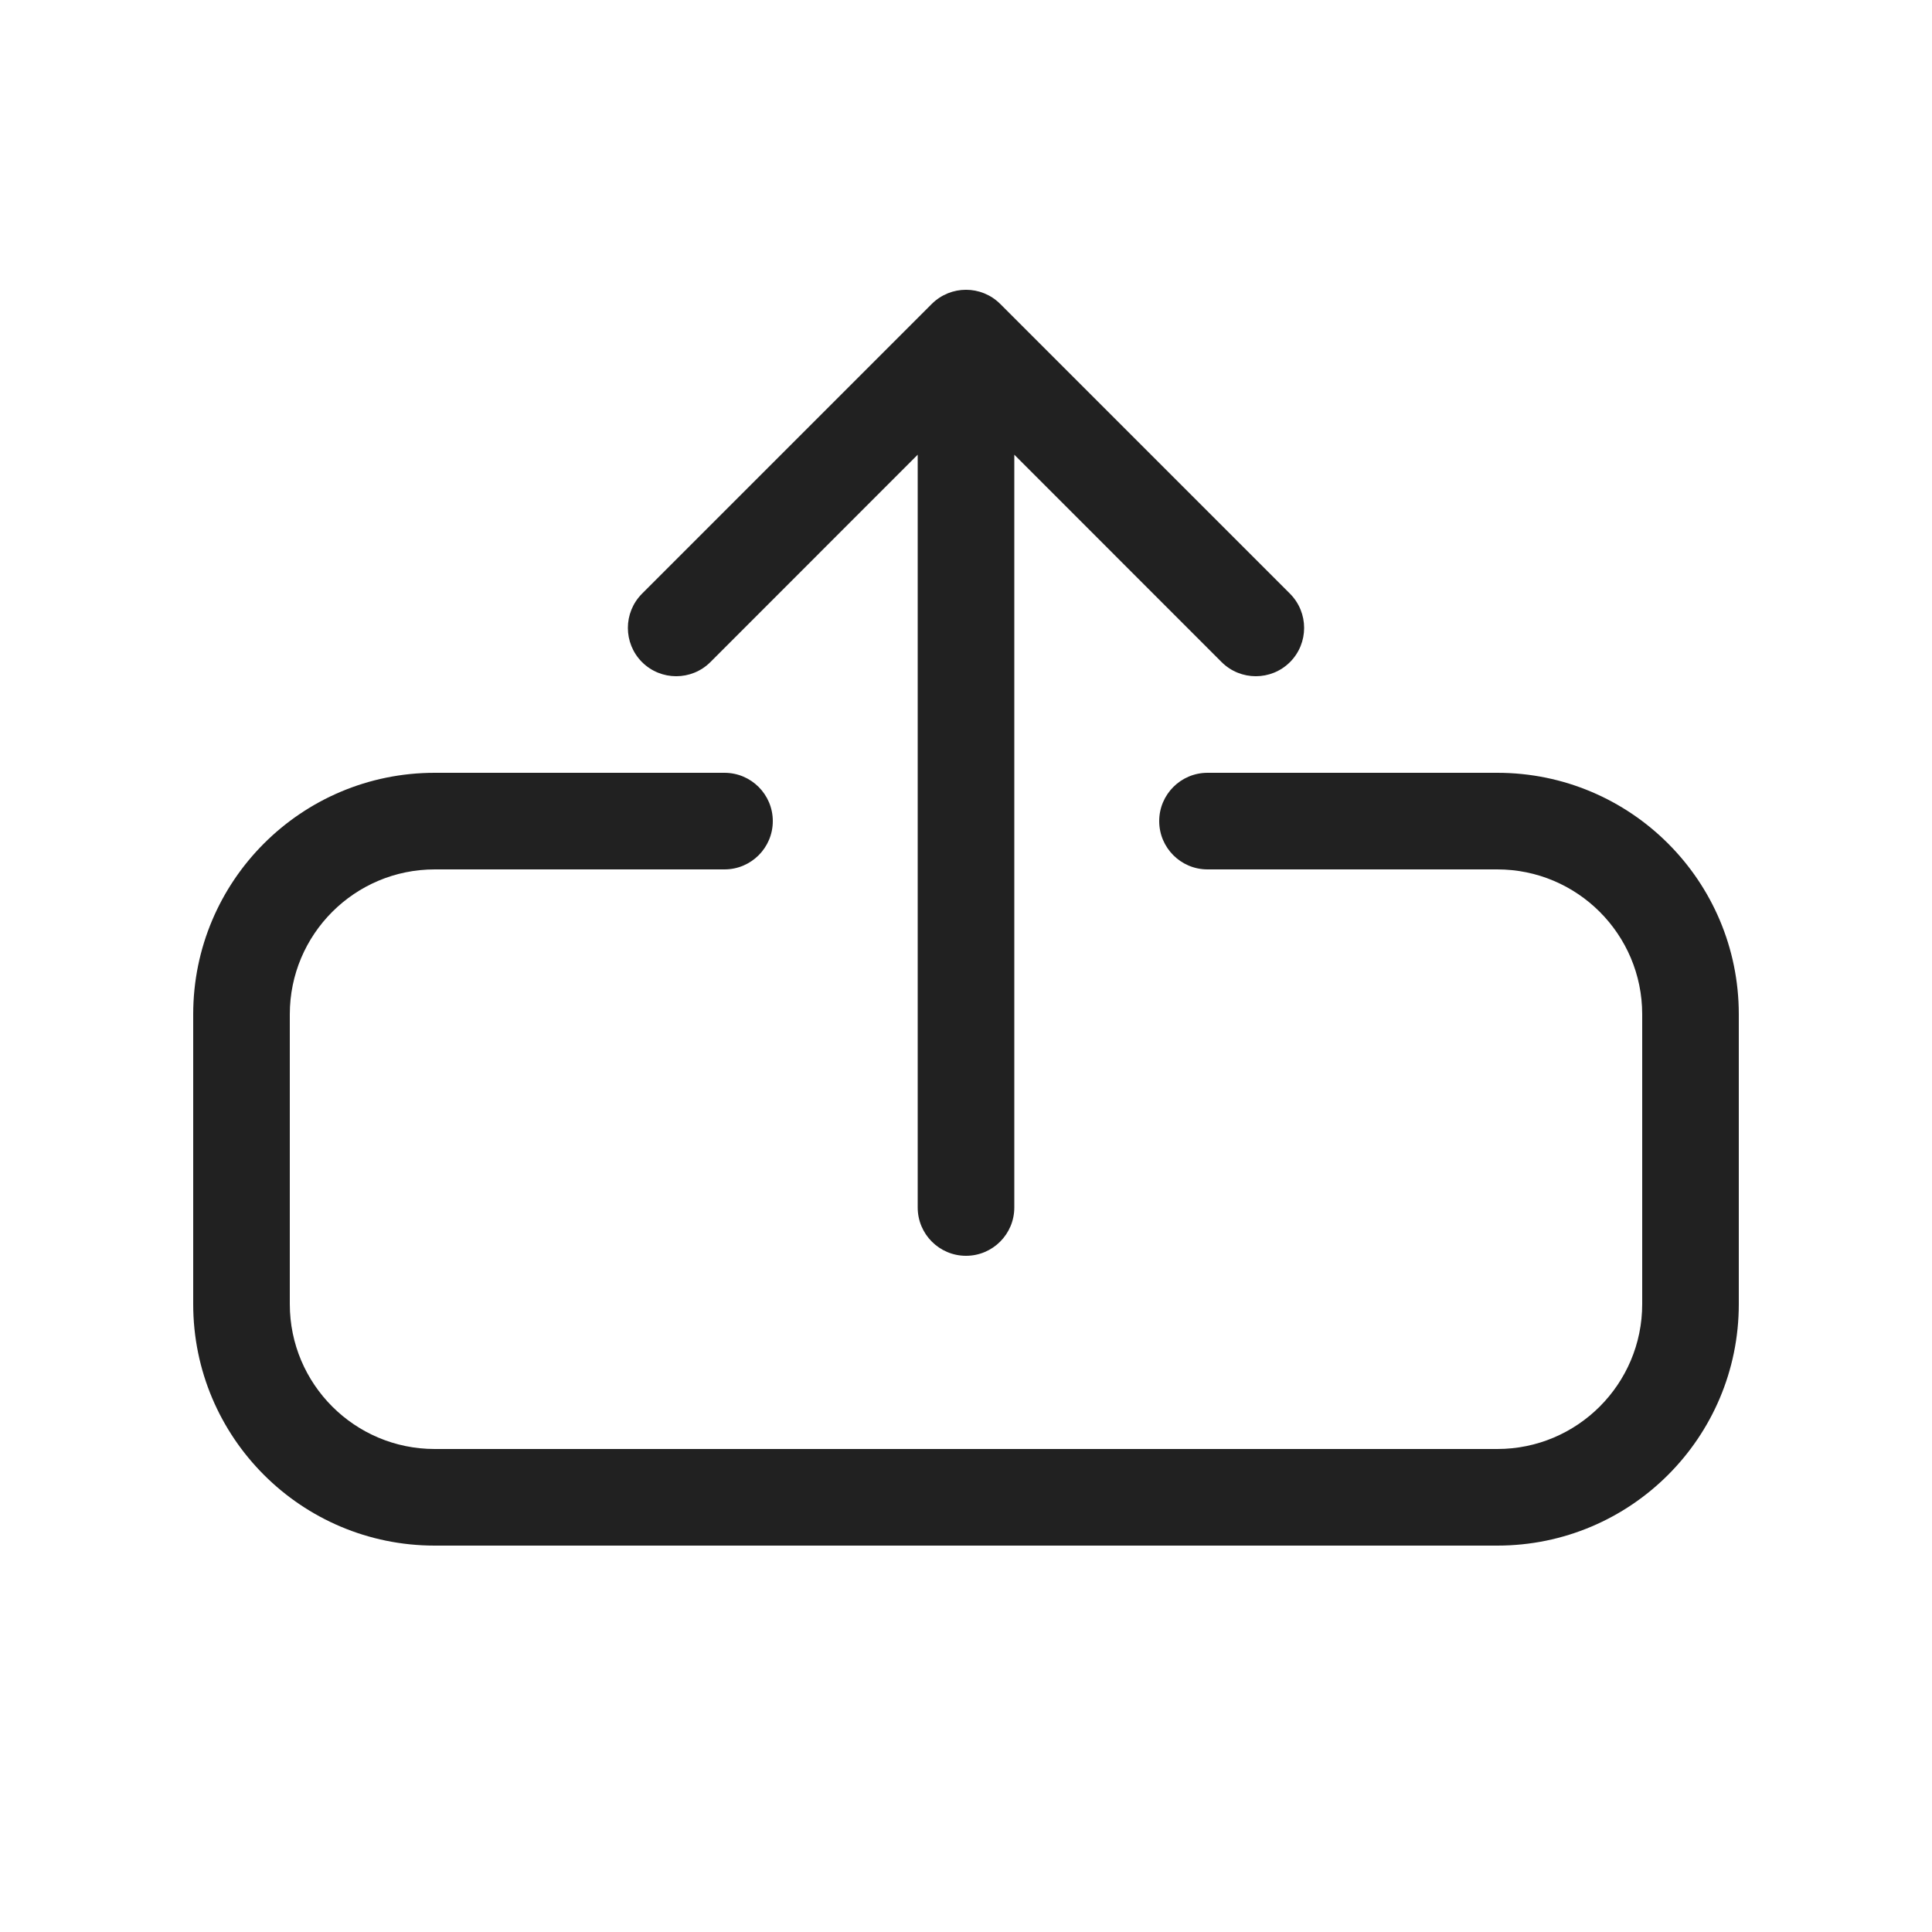 <svg width="20" height="20" viewBox="0 0 20 20" fill="none" xmlns="http://www.w3.org/2000/svg">
<path d="M10.354 3.146C10.158 2.951 9.842 2.951 9.646 3.146L6.646 6.146C6.451 6.342 6.451 6.658 6.646 6.854C6.842 7.049 7.158 7.049 7.354 6.854L9.5 4.707V12.5C9.5 12.776 9.724 13 10 13C10.276 13 10.5 12.776 10.5 12.5V4.707L12.646 6.854C12.842 7.049 13.158 7.049 13.354 6.854C13.549 6.658 13.549 6.342 13.354 6.146L10.354 3.146ZM3 10.5C3 9.672 3.672 9 4.5 9H7.5C7.776 9 8 8.776 8 8.5C8 8.224 7.776 8 7.5 8H4.5C3.119 8 2 9.119 2 10.5V13.5C2 14.881 3.119 16 4.5 16H15.5C16.881 16 18 14.881 18 13.5V10.5C18 9.119 16.881 8 15.5 8H12.5C12.224 8 12 8.224 12 8.5C12 8.776 12.224 9 12.5 9H15.5C16.328 9 17 9.672 17 10.5V13.5C17 14.328 16.328 15 15.5 15H4.5C3.672 15 3 14.328 3 13.5V10.5Z" fill="#212121"/>
</svg>

